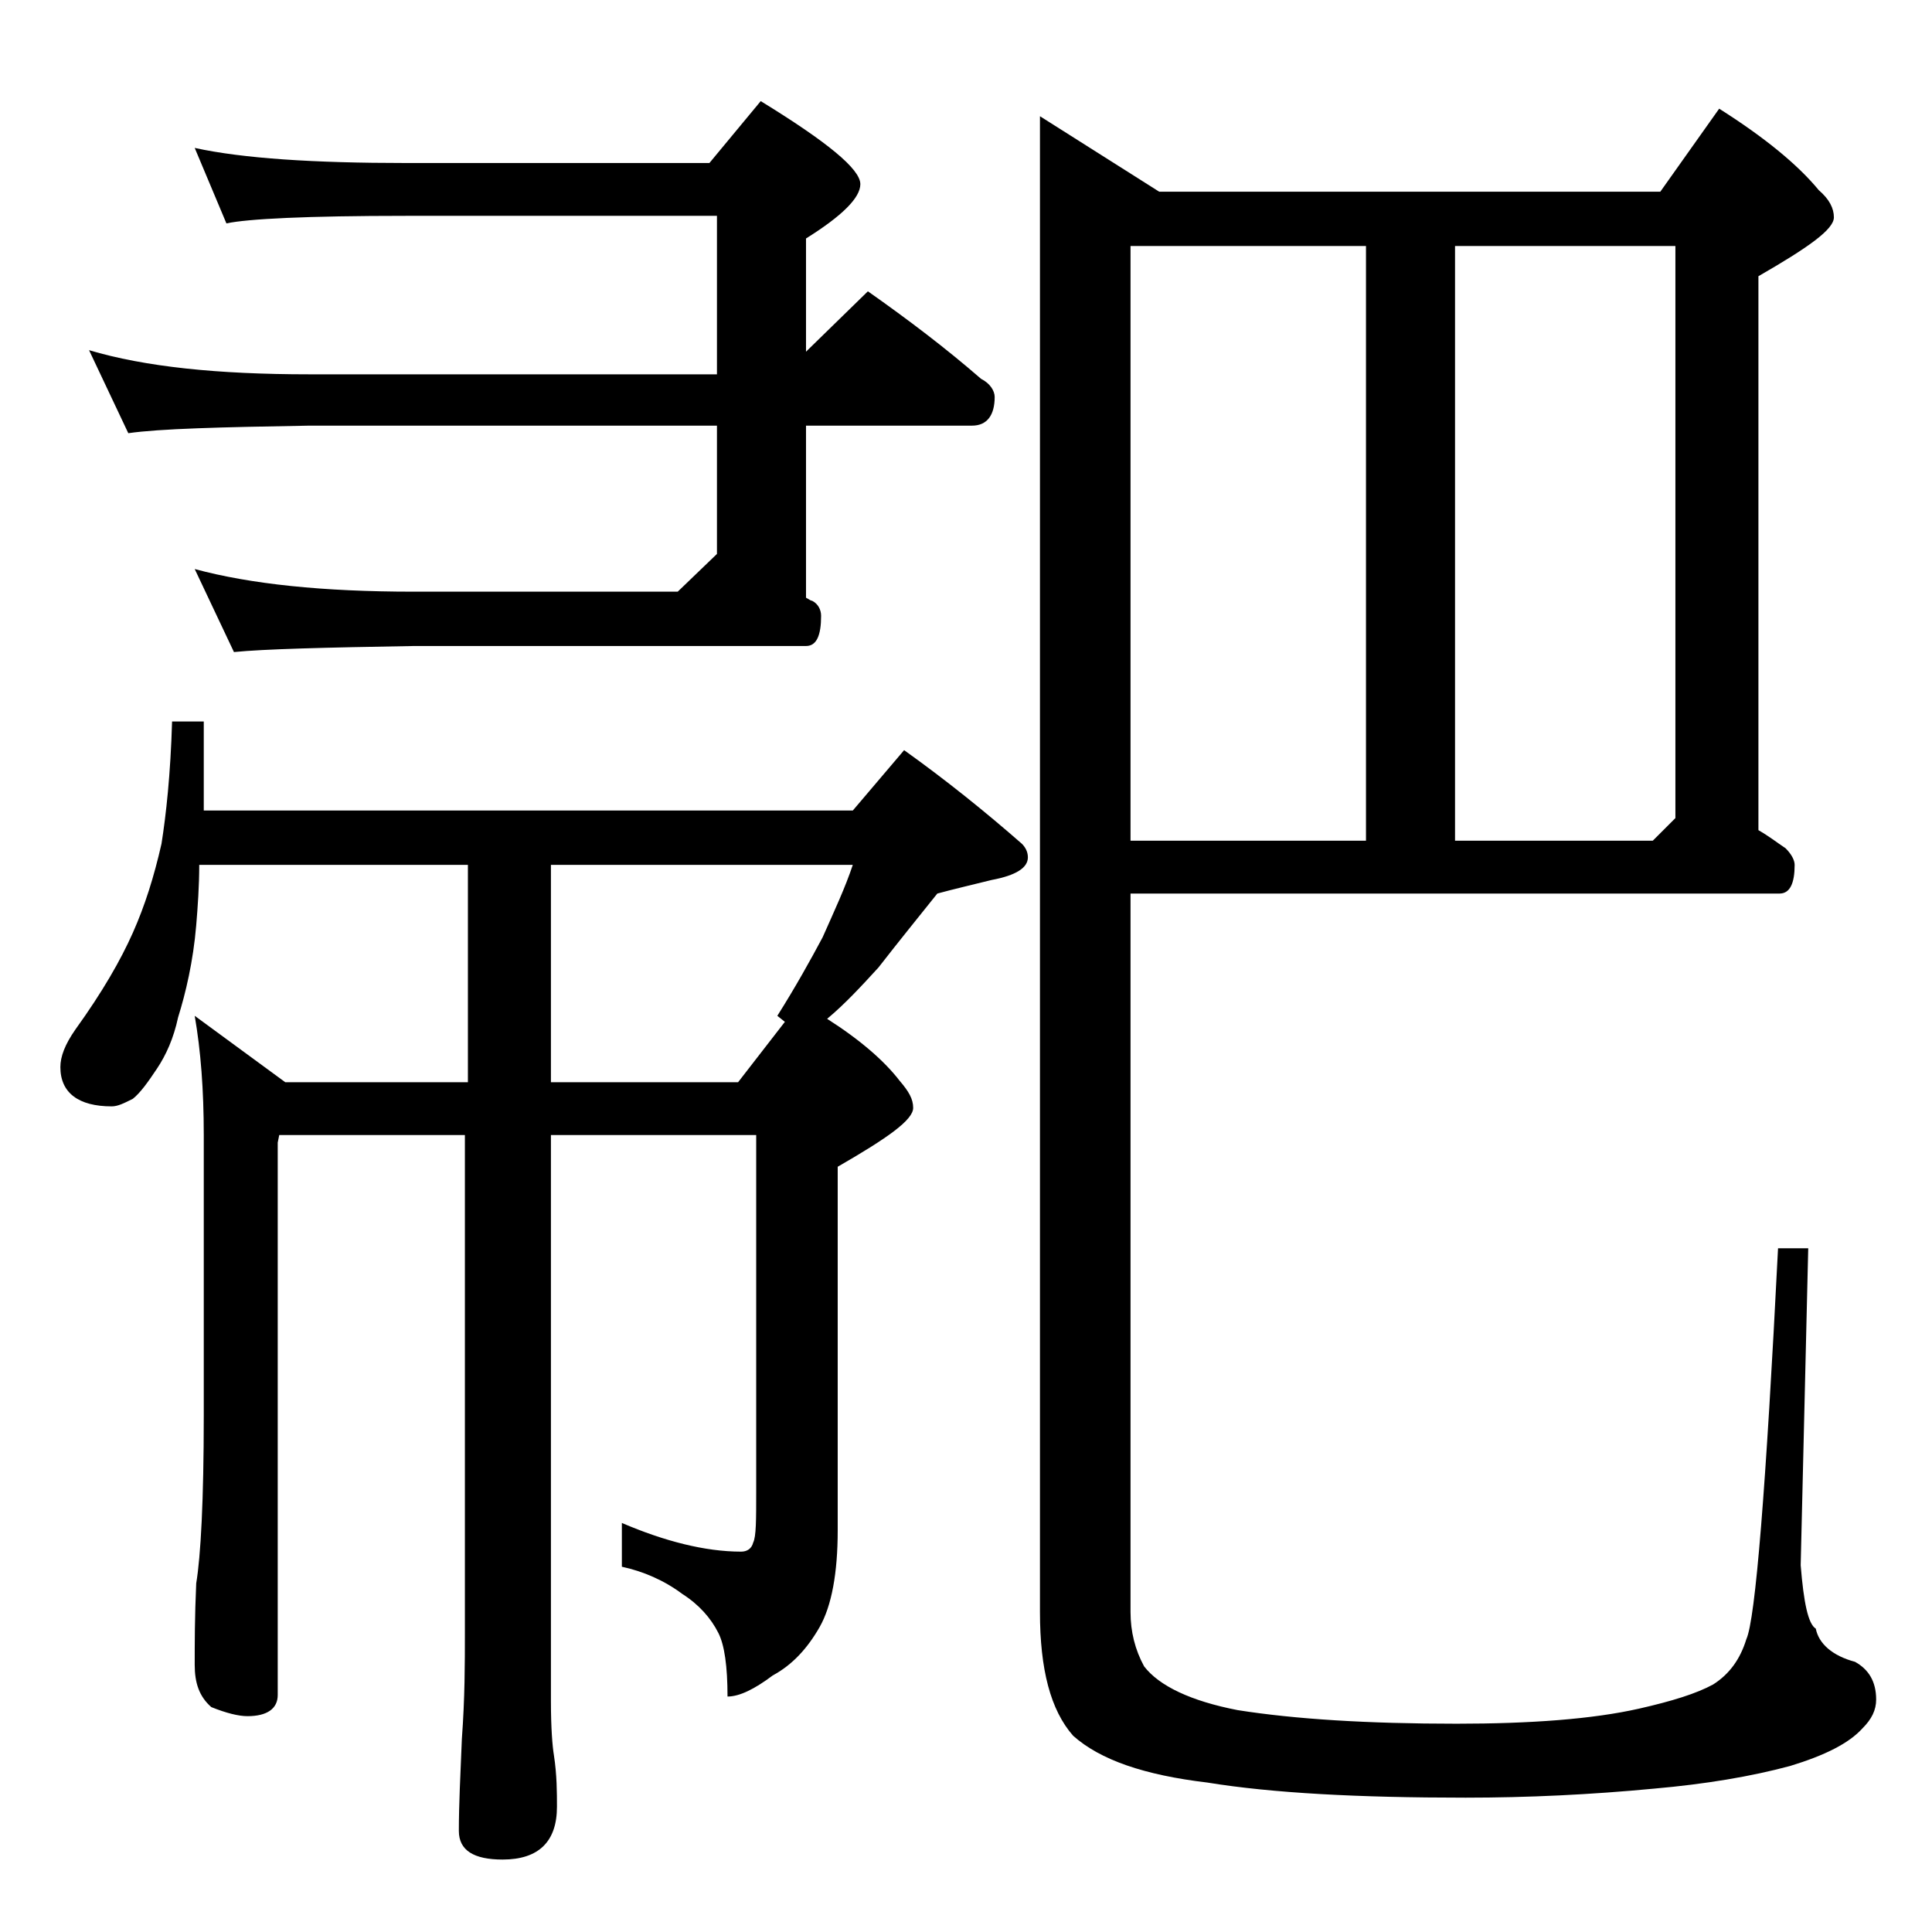 <?xml version="1.0" encoding="utf-8"?>
<!-- Generator: Adobe Illustrator 18.0.0, SVG Export Plug-In . SVG Version: 6.00 Build 0)  -->
<!DOCTYPE svg PUBLIC "-//W3C//DTD SVG 1.1//EN" "http://www.w3.org/Graphics/SVG/1.1/DTD/svg11.dtd">
<svg version="1.1" id="Layer_1" xmlns="http://www.w3.org/2000/svg" xmlns:xlink="http://www.w3.org/1999/xlink" x="0px" y="0px"
	 viewBox="0 0 128 128" enable-background="new 0 0 128 128" xml:space="preserve">
<path d="M11.4,47.8h2.1v5.9h43l3.4-4c2.8,2,5.4,4.1,7.8,6.2c0.2,0.2,0.4,0.5,0.4,0.9c0,0.7-0.8,1.2-2.4,1.5
	c-1.2,0.3-2.5,0.6-3.6,0.9c-1.2,1.5-2.5,3.1-3.9,4.9c-1.1,1.2-2.2,2.4-3.4,3.4c2.2,1.4,3.8,2.8,4.8,4.1c0.6,0.7,0.9,1.2,0.9,1.8
	c0,0.8-1.7,2-5,3.9v24.1c0,2.8-0.4,5-1.2,6.4c-0.8,1.4-1.8,2.5-3.1,3.2c-1.2,0.9-2.2,1.4-3,1.4c0-2-0.2-3.4-0.6-4.2
	c-0.5-1-1.3-1.9-2.4-2.6c-1.2-0.9-2.6-1.5-4-1.8v-2.9c2.8,1.2,5.5,1.9,7.9,1.9c0.4,0,0.7-0.2,0.8-0.6c0.2-0.4,0.2-1.5,0.2-3.4V75.2
	H36.5v37.5c0,1.8,0.1,3,0.2,3.6c0.2,1.3,0.2,2.5,0.2,3.4c0,2.3-1.2,3.5-3.6,3.5c-1.9,0-2.9-0.6-2.9-1.9c0-1.7,0.1-3.7,0.2-6.1
	c0.2-2.7,0.2-5,0.2-7v-33H18.5l-0.1,0.5v36.6c0,0.9-0.7,1.4-2,1.4c-0.6,0-1.4-0.2-2.4-0.6c-0.8-0.7-1.1-1.6-1.1-2.8
	c0-1.4,0-3.2,0.1-5.4c0.3-1.8,0.5-5.5,0.5-11.1V75.2c0-3-0.2-5.6-0.6-7.9l6,4.4H31V57.3H13.2c0,1.4-0.1,2.8-0.2,4
	c-0.2,2.4-0.7,4.5-1.2,6.1c-0.3,1.4-0.8,2.5-1.4,3.4c-0.6,0.9-1.1,1.6-1.6,2c-0.6,0.3-1,0.5-1.4,0.5c-2.2,0-3.4-0.9-3.4-2.6
	c0-0.7,0.3-1.5,1-2.5c1.8-2.5,3-4.6,3.8-6.4s1.4-3.7,1.9-5.9C11,54,11.3,51.3,11.4,47.8z M12.9,9.8c3.2,0.7,7.9,1,14,1H47l3.4-4.1
	c4.4,2.7,6.6,4.5,6.6,5.5c0,0.9-1.2,2.1-3.6,3.6v7.5l4.1-4c2.7,1.9,5.2,3.8,7.5,5.8c0.6,0.3,0.9,0.8,0.9,1.2c0,1.2-0.5,1.9-1.5,1.9
	h-11v11.4c0.2,0.1,0.3,0.2,0.4,0.2c0.4,0.2,0.6,0.6,0.6,1c0,1.3-0.3,2-1,2h-26c-5.9,0.1-9.9,0.2-11.9,0.4l-2.6-5.5
	c3.7,1,8.5,1.5,14.5,1.5h17.5l2.6-2.5v-8.5h-27c-5.9,0.1-9.9,0.2-12,0.5l-2.6-5.5c3.7,1.1,8.5,1.6,14.6,1.6h27V14.3H26.9
	c-6.6,0-10.5,0.2-11.9,0.5L12.9,9.8z M36.5,57.3v14.4h12.4l3.1-4l-0.5-0.4c1.2-1.9,2.2-3.7,3-5.2c0.8-1.8,1.5-3.3,2-4.8H36.5z
	 M74.9,59.2v47.6c0,1.3,0.3,2.5,0.9,3.6c1,1.3,3.1,2.3,6.2,2.9c3.8,0.6,8.6,0.9,14.5,0.9c4.9,0,9-0.3,12.1-1c2.2-0.5,3.8-1,4.9-1.6
	c1.1-0.7,1.8-1.7,2.2-3c0.6-1.3,1.3-10,2.1-25.9h2l-0.5,21c0.2,2.5,0.5,3.9,1,4.2c0.2,1,1.1,1.8,2.6,2.2c0.9,0.5,1.4,1.3,1.4,2.5
	c0,0.7-0.3,1.3-0.9,1.9c-0.9,1-2.5,1.8-4.8,2.5c-2.6,0.7-5.6,1.2-9,1.5c-4.2,0.4-8.4,0.6-12.5,0.6c-7.1,0-12.8-0.3-17.1-1
	c-4.2-0.5-7.1-1.5-8.9-3.1c-1.5-1.7-2.2-4.4-2.2-8.2V7.7l7.9,5H110l3.9-5.5c3,1.9,5.2,3.7,6.6,5.4c0.7,0.6,1,1.2,1,1.8
	c0,0.8-1.7,2-5,3.9V55c0.7,0.4,1.2,0.8,1.8,1.2c0.4,0.4,0.6,0.8,0.6,1.1c0,1.2-0.3,1.9-1,1.9H74.9z M74.9,16.3v39.4h15.6V16.3H74.9z
	 M96.4,55.7h13.1l1.5-1.5V16.3H96.4V55.7z"/>
</svg>
